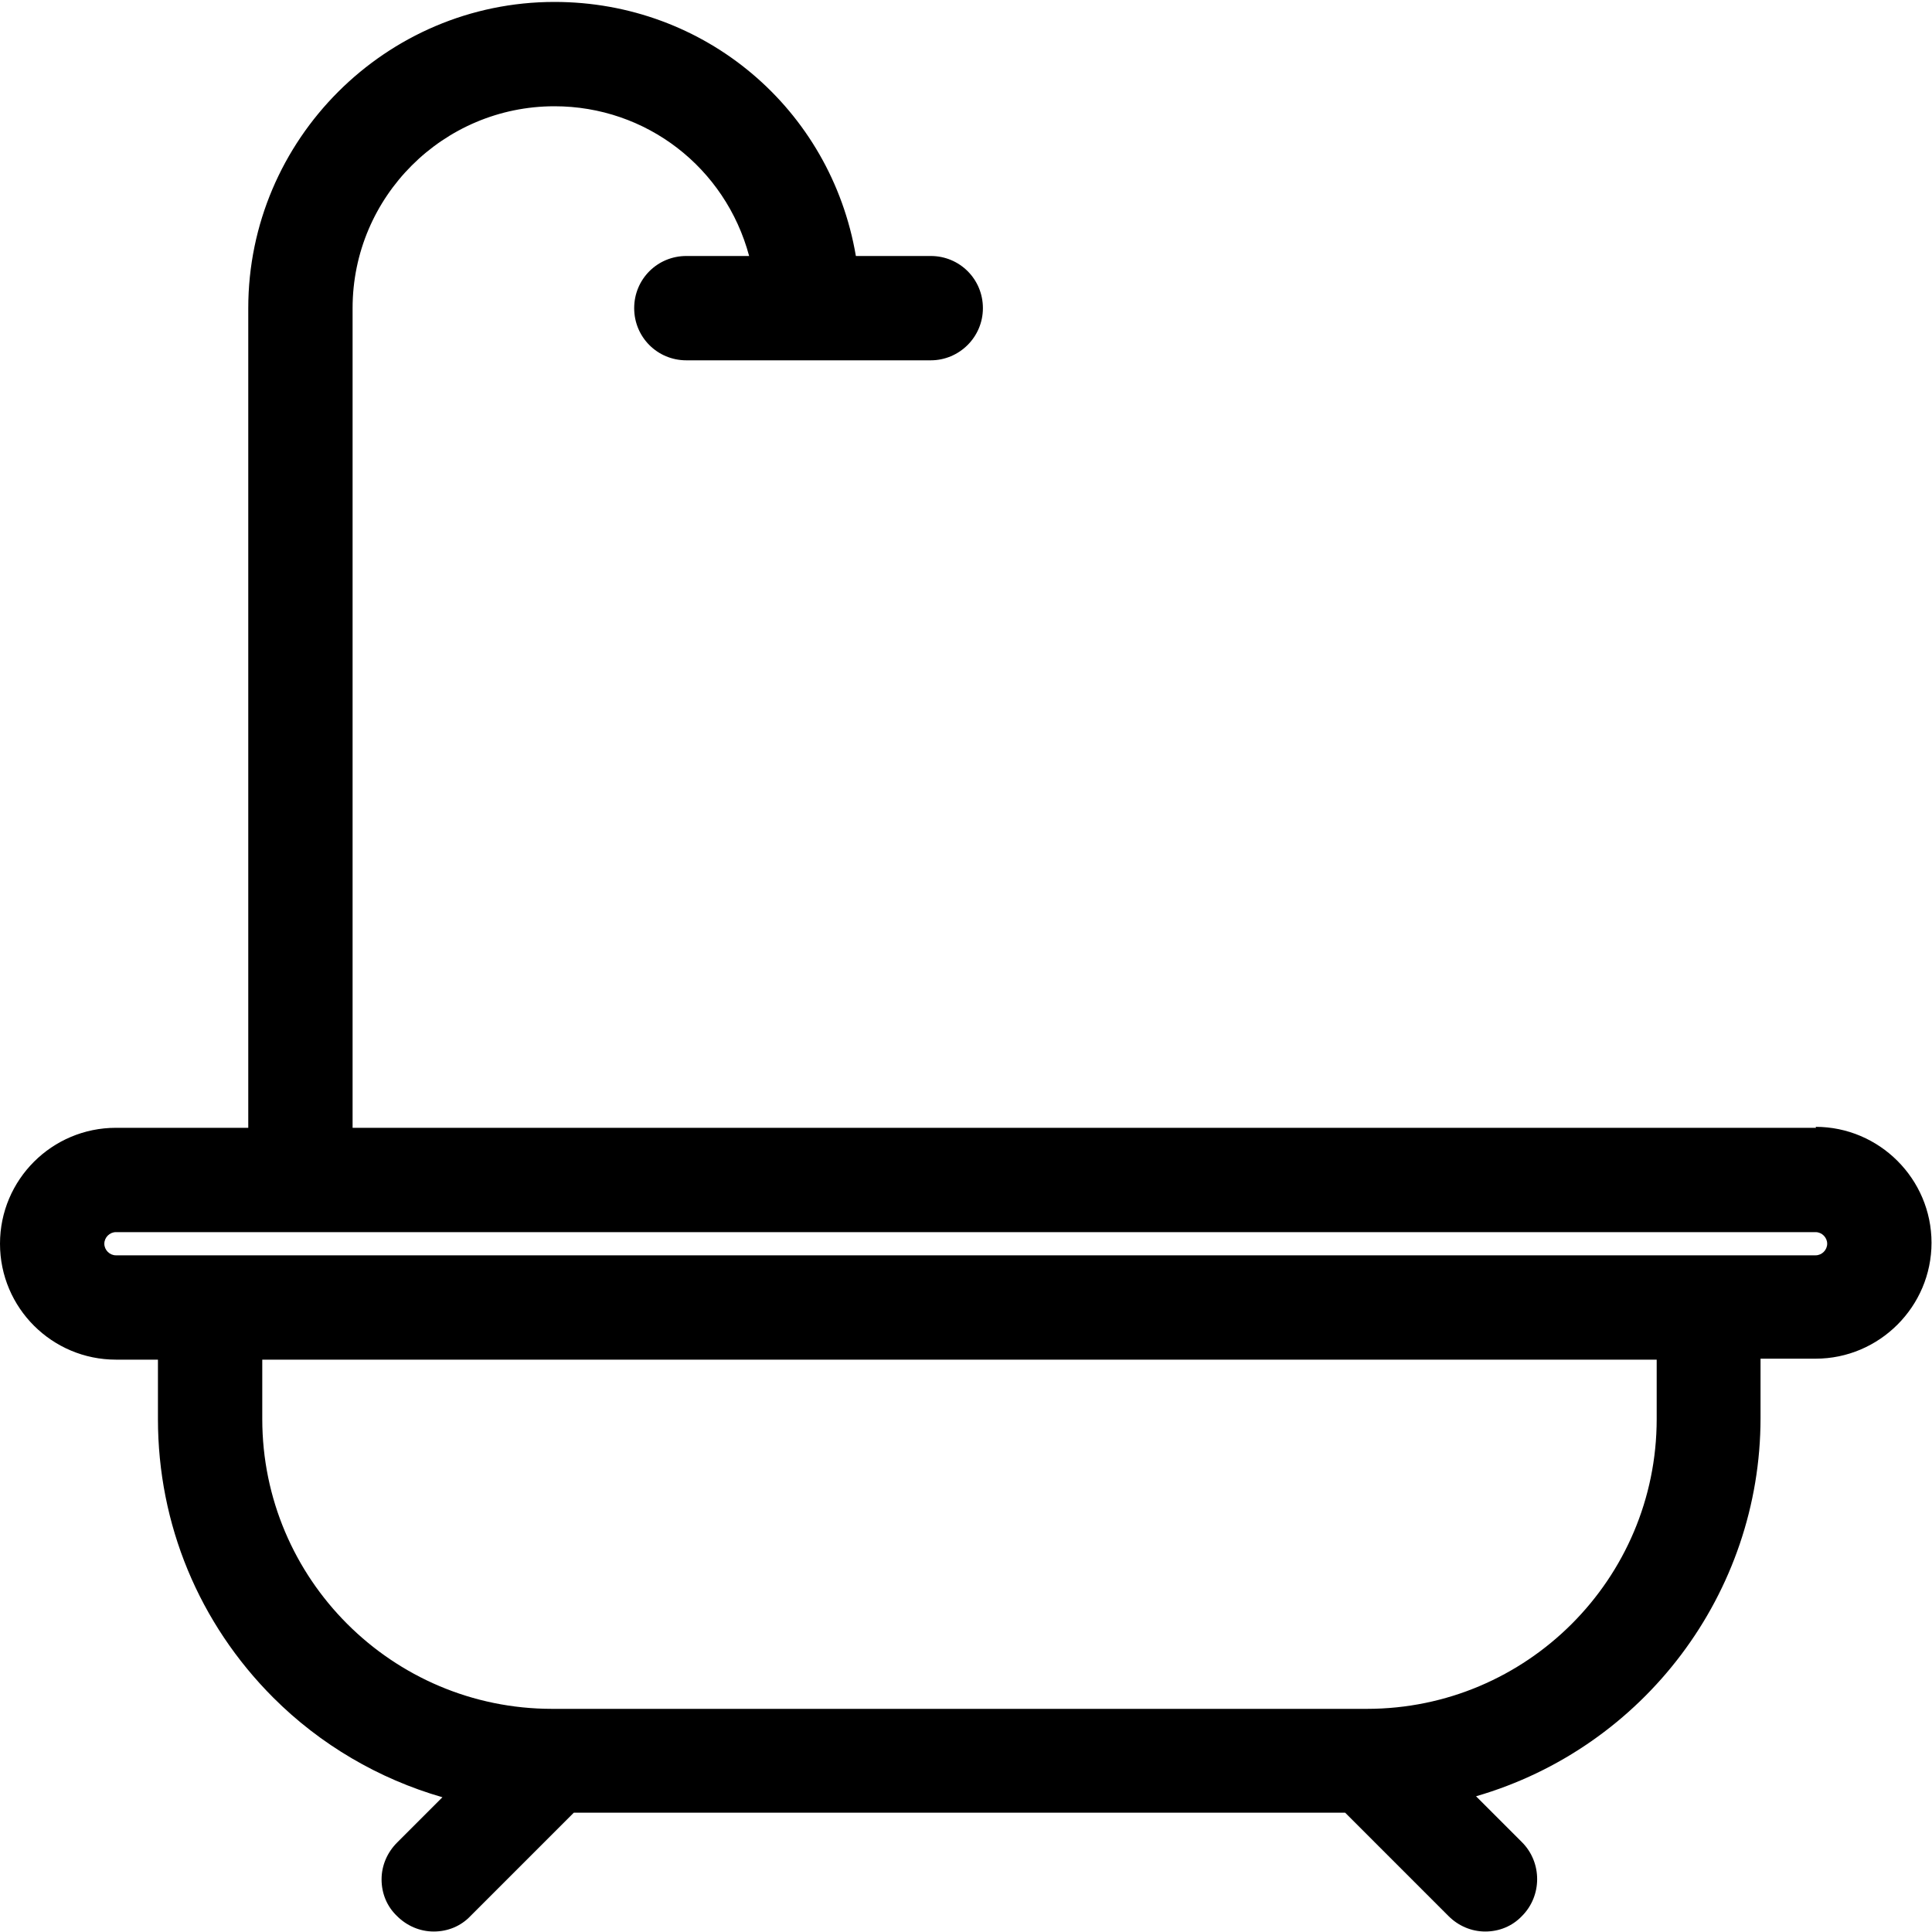 <svg xmlns="http://www.w3.org/2000/svg" id="Layer_1" data-name="Layer 1" viewBox="0 0 40 40"><path d="M37.6,23.35H7.3V6.38c0-2.31,1.88-4.18,4.18-4.18,1.9,0,3.54,1.27,4.03,3.1h-1.3c-.6,0-1.08,.48-1.08,1.08s.48,1.08,1.08,1.08h5.06c.59,0,1.08-.48,1.08-1.08s-.48-1.08-1.08-1.08h-1.55C17.2,2.25,14.59,.04,11.48,.04,7.99,.04,5.14,2.89,5.14,6.38V23.35H2.4C1.08,23.35,0,24.42,0,25.75s1.08,2.4,2.4,2.4h.87v1.23c0,2.18,.85,4.23,2.39,5.77,.97,.97,2.18,1.68,3.5,2.06l-.94,.94c-.2,.2-.32,.47-.32,.76s.11,.56,.32,.76c.2,.2,.47,.32,.76,.32s.56-.11,.76-.32l2.14-2.14h15.97l2.14,2.14c.2,.2,.47,.32,.76,.32s.56-.11,.76-.32c.42-.42,.42-1.11,0-1.53l-.95-.95c3.48-1.01,5.89-4.21,5.89-7.83v-1.23h1.14c1.32,0,2.4-1.08,2.4-2.4s-1.08-2.4-2.4-2.4Zm-3.3,6.03c0,3.31-2.69,6-6,6H11.43c-3.31,0-6-2.69-6-6v-1.23h28.87v1.23Zm3.3-3.39H2.4c-.13,0-.24-.11-.24-.24s.11-.24,.24-.24h3.78s.02,0,.06,0h31.35c.13,0,.24,.11,.24,.24s-.11,.24-.24,.24Z"></path></svg>